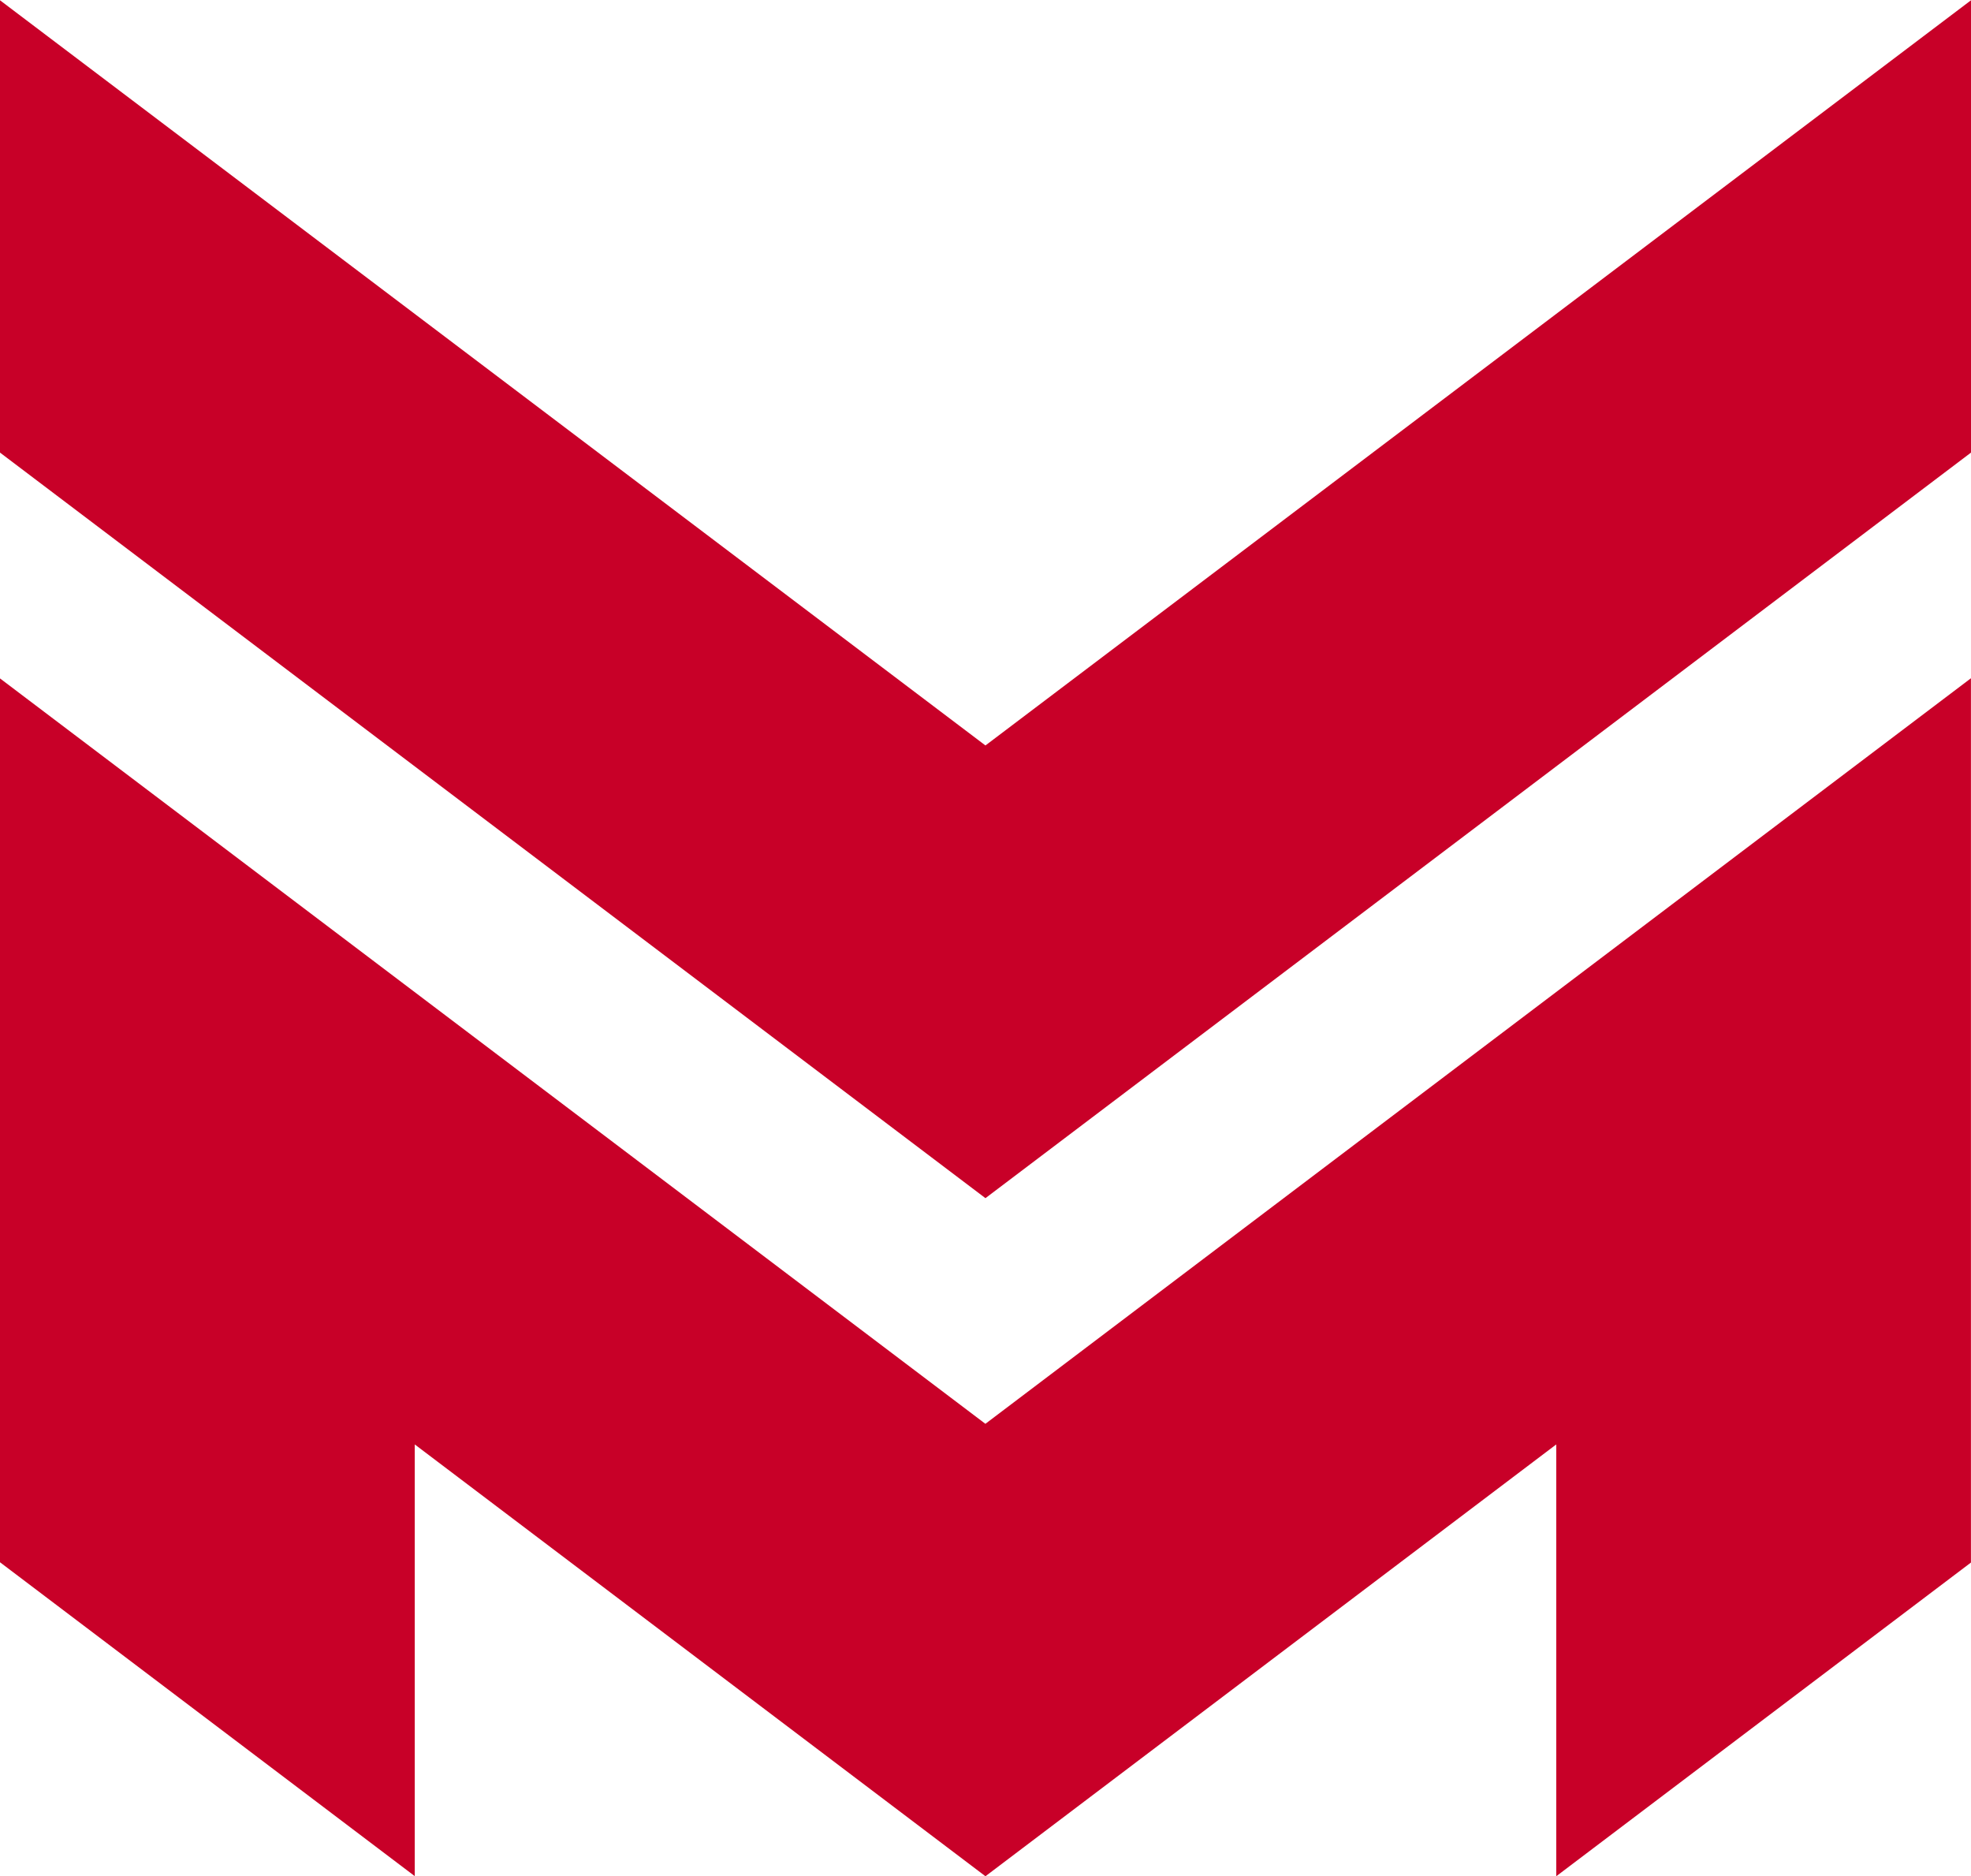 <?xml version="1.0" encoding="UTF-8"?>
<svg xmlns="http://www.w3.org/2000/svg" id="Group_1" data-name="Group 1" width="35.67" height="33.949" viewBox="0 0 35.67 33.949">
  <path id="Path_12" data-name="Path 12" d="M327.305,668.883,309.471,655.4v8.184l17.834,13.49,17.836-13.49V655.4Z" transform="translate(-309.471 -655.395)" fill="#c80028"></path>
  <path id="Path_13" data-name="Path 13" d="M309.471,694.873v15.992l7.506,5.679v-7.811l10.328,7.813,10.33-7.813v7.813l7.505-5.676v-16l-17.836,13.49Z" transform="translate(-309.471 -682.598)" fill="#c80028"></path>
</svg>
